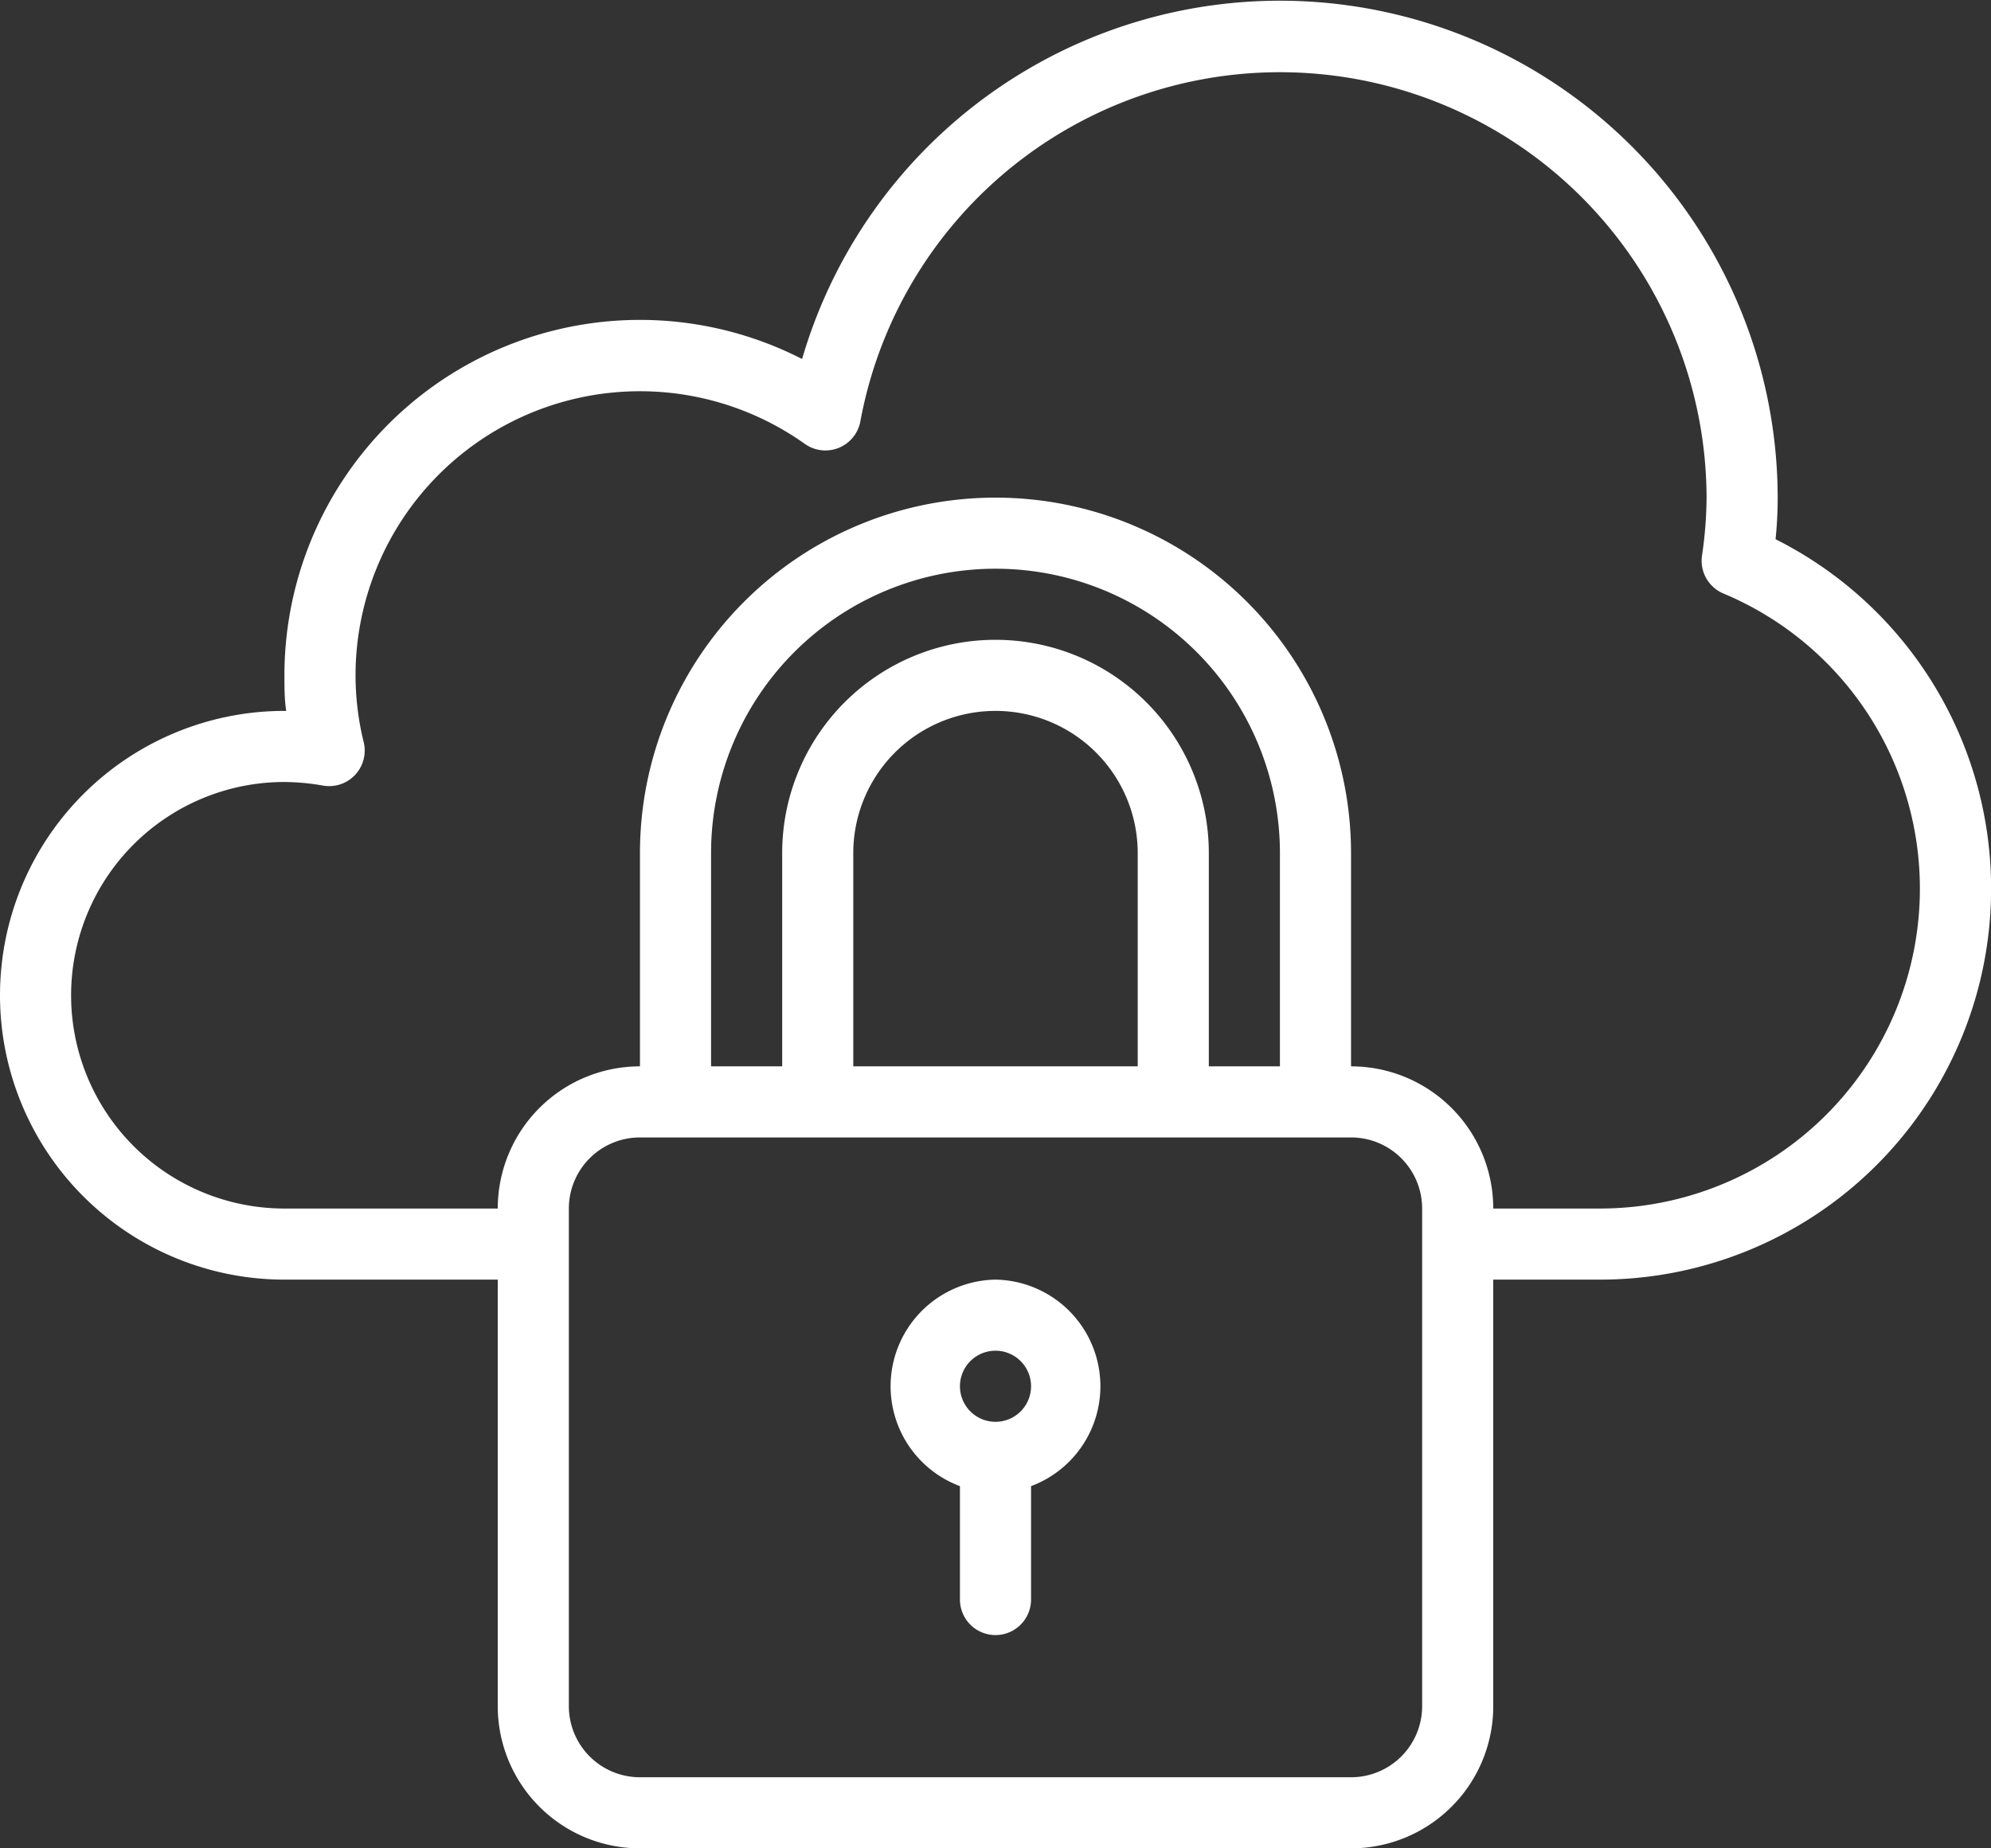<svg xmlns="http://www.w3.org/2000/svg" viewBox="0 0 56 52"><rect x="0" y="0" width="56" height="52" fill="#333333" stroke="none"/><defs><style>.cls-1{fill:#fff;}</style></defs><title>Ресурс 11</title><g id="Слой_2" data-name="Слой 2"><g id="Icons"><path class="cls-1" d="M49.94,15.17A11.17,11.17,0,0,0,50,14a14,14,0,0,0-27.44-3.9A10,10,0,0,0,8,19c0,.34,0,.67.05,1H8A8,8,0,0,0,8,36h6V48a4,4,0,0,0,4,4H38a4,4,0,0,0,4-4V36h3a11,11,0,0,0,4.94-20.83ZM40,48a2,2,0,0,1-2,2H18a2,2,0,0,1-2-2V34a2,2,0,0,1,2-2H38a2,2,0,0,1,2,2ZM28,18a6,6,0,0,0-6,6v6H20V24a8,8,0,0,1,16,0v6H34V24A6,6,0,0,0,28,18Zm4,6v6H24V24a4,4,0,0,1,8,0ZM45,34H42a4,4,0,0,0-4-4V24a10,10,0,0,0-20,0v6a4,4,0,0,0-4,4H8A6,6,0,0,1,8,22a6.57,6.57,0,0,1,1.08.1,1,1,0,0,0,1.15-1.22A7.87,7.87,0,0,1,10,19a8,8,0,0,1,12.64-6.51,1,1,0,0,0,.95.11,1,1,0,0,0,.61-.75A12,12,0,0,1,48,14a11.55,11.55,0,0,1-.13,1.64,1,1,0,0,0,.61,1.06A9,9,0,0,1,45,34ZM28,36a3,3,0,0,0-1,5.81V45a1,1,0,0,0,2,0V41.81A3,3,0,0,0,28,36Zm0,4a1,1,0,1,1,1-1A1,1,0,0,1,28,40Z"/></g></g></svg>